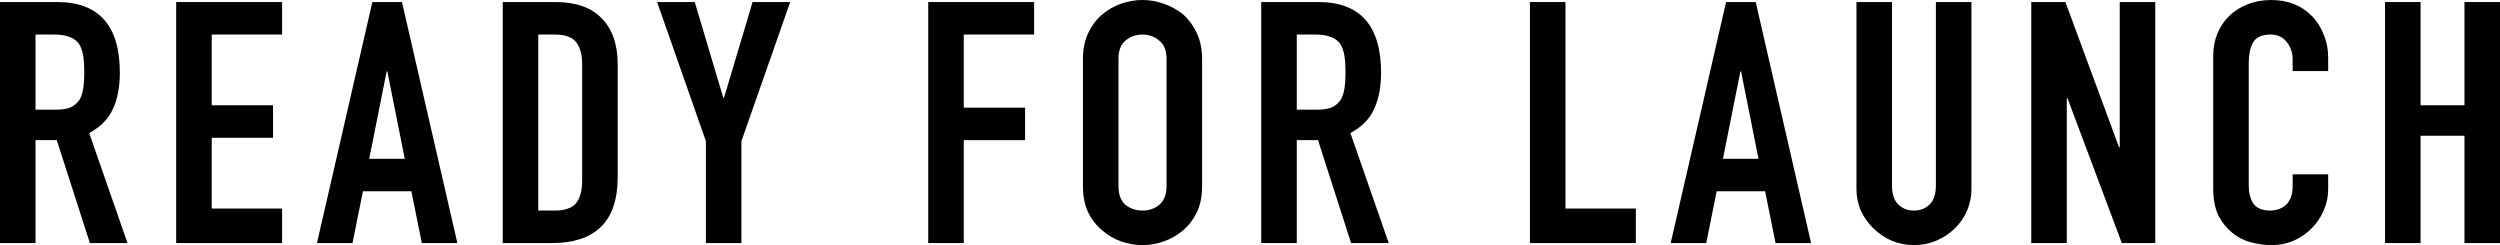 <svg width="204" height="20" viewBox="0 0 204 20" fill="none" xmlns="http://www.w3.org/2000/svg">
<path d="M2.899 2.818V8.95H4.548C5.06 8.95 5.467 8.886 5.771 8.757C6.074 8.61 6.311 8.407 6.481 8.149C6.633 7.891 6.737 7.578 6.794 7.21C6.851 6.823 6.879 6.381 6.879 5.884C6.879 5.387 6.851 4.954 6.794 4.586C6.737 4.199 6.623 3.867 6.453 3.591C6.093 3.076 5.41 2.818 4.406 2.818H2.899ZM0 19.834V0.166H4.662C8.073 0.166 9.779 2.09 9.779 5.939C9.779 7.099 9.589 8.085 9.21 8.895C8.85 9.705 8.206 10.359 7.277 10.856L10.404 19.834H7.334L4.633 11.437H2.899V19.834H0Z" fill="black"/>
<path d="M14.377 19.834V0.166H23.019V2.818H17.277V8.591H22.28V11.243H17.277V17.017H23.019V19.834H14.377Z" fill="black"/>
<path d="M33.028 12.956L31.607 5.829H31.55L30.129 12.956H33.028ZM25.865 19.834L30.385 0.166H32.801L37.321 19.834H34.421L33.568 15.608H29.617L28.764 19.834H25.865Z" fill="black"/>
<path d="M41.023 19.834V0.166H45.315C46.983 0.166 48.243 0.608 49.096 1.492C49.967 2.376 50.403 3.628 50.403 5.249V14.447C50.403 16.289 49.939 17.652 49.01 18.536C48.101 19.401 46.784 19.834 45.059 19.834H41.023ZM43.922 2.818V17.182H45.258C46.073 17.182 46.651 16.989 46.992 16.602C47.333 16.197 47.504 15.571 47.504 14.724V5.249C47.504 4.475 47.343 3.877 47.02 3.453C46.698 3.029 46.111 2.818 45.258 2.818H43.922Z" fill="black"/>
<path d="M57.601 19.834V11.519L53.621 0.166H56.691L59.022 7.983H59.079L61.41 0.166H64.48L60.5 11.519V19.834H57.601Z" fill="black"/>
<path d="M75.743 19.834V0.166H84.385V2.818H78.643V8.785H83.646V11.437H78.643V19.834H75.743Z" fill="black"/>
<path d="M88.368 4.807C88.368 4.015 88.51 3.315 88.794 2.707C89.079 2.099 89.458 1.593 89.931 1.188C90.386 0.801 90.898 0.506 91.467 0.304C92.054 0.101 92.641 0 93.229 0C93.817 0 94.394 0.101 94.963 0.304C95.55 0.506 96.081 0.801 96.555 1.188C97.01 1.593 97.379 2.099 97.663 2.707C97.948 3.315 98.09 4.015 98.09 4.807V15.193C98.09 16.022 97.948 16.731 97.663 17.32C97.379 17.91 97.01 18.398 96.555 18.785C96.081 19.19 95.55 19.494 94.963 19.696C94.394 19.899 93.817 20 93.229 20C92.641 20 92.054 19.899 91.467 19.696C90.898 19.494 90.386 19.19 89.931 18.785C89.458 18.398 89.079 17.91 88.794 17.32C88.51 16.731 88.368 16.022 88.368 15.193V4.807ZM91.268 15.193C91.268 15.875 91.457 16.381 91.836 16.713C92.234 17.026 92.698 17.182 93.229 17.182C93.76 17.182 94.214 17.026 94.593 16.713C94.991 16.381 95.19 15.875 95.19 15.193V4.807C95.19 4.125 94.991 3.628 94.593 3.315C94.214 2.983 93.76 2.818 93.229 2.818C92.698 2.818 92.234 2.983 91.836 3.315C91.457 3.628 91.268 4.125 91.268 4.807V15.193Z" fill="black"/>
<path d="M105.816 2.818V8.95H107.464C107.976 8.95 108.383 8.886 108.687 8.757C108.99 8.61 109.227 8.407 109.397 8.149C109.549 7.891 109.653 7.578 109.71 7.21C109.767 6.823 109.795 6.381 109.795 5.884C109.795 5.387 109.767 4.954 109.71 4.586C109.653 4.199 109.539 3.867 109.369 3.591C109.009 3.076 108.327 2.818 107.322 2.818H105.816ZM102.916 19.834V0.166H107.578C110.989 0.166 112.695 2.09 112.695 5.939C112.695 7.099 112.505 8.085 112.126 8.895C111.766 9.705 111.122 10.359 110.193 10.856L113.32 19.834H110.25L107.55 11.437H105.816V19.834H102.916Z" fill="black"/>
<path d="M124.842 19.834V0.166H127.741V17.017H133.484V19.834H124.842Z" fill="black"/>
<path d="M143.493 12.956L142.072 5.829H142.015L140.593 12.956H143.493ZM136.329 19.834L140.849 0.166H143.265L147.785 19.834H144.886L144.033 15.608H140.082L139.229 19.834H136.329Z" fill="black"/>
<path d="M160.868 0.166V15.414C160.868 16.059 160.745 16.657 160.498 17.21C160.271 17.744 159.939 18.223 159.503 18.646C159.067 19.07 158.565 19.401 157.997 19.641C157.428 19.88 156.822 20 156.177 20C155.533 20 154.927 19.88 154.358 19.641C153.809 19.401 153.316 19.07 152.88 18.646C152.444 18.223 152.103 17.744 151.857 17.21C151.61 16.657 151.487 16.059 151.487 15.414V0.166H154.387V15.138C154.387 15.838 154.557 16.354 154.898 16.685C155.239 17.017 155.666 17.182 156.177 17.182C156.689 17.182 157.115 17.017 157.457 16.685C157.798 16.354 157.968 15.838 157.968 15.138V0.166H160.868Z" fill="black"/>
<path d="M165.751 19.834V0.166H168.537L172.914 12.017H172.971V0.166H175.871V19.834H173.142L168.707 8.011H168.65V19.834H165.751Z" fill="black"/>
<path d="M189.979 14.226V15.442C189.979 16.05 189.856 16.63 189.61 17.182C189.383 17.716 189.06 18.195 188.643 18.619C188.227 19.042 187.734 19.383 187.165 19.641C186.616 19.88 186.019 20 185.374 20C184.825 20 184.266 19.926 183.697 19.779C183.129 19.632 182.617 19.374 182.162 19.006C181.707 18.637 181.328 18.168 181.025 17.597C180.741 17.007 180.599 16.262 180.599 15.359V4.53C180.599 3.886 180.713 3.287 180.94 2.735C181.167 2.182 181.49 1.704 181.906 1.298C182.323 0.893 182.816 0.58 183.385 0.359C183.972 0.12 184.616 0 185.318 0C186.682 0 187.791 0.433 188.643 1.298C189.06 1.722 189.383 2.228 189.61 2.818C189.856 3.389 189.979 4.015 189.979 4.696V5.801H187.08V4.862C187.08 4.309 186.919 3.831 186.597 3.425C186.275 3.02 185.839 2.818 185.289 2.818C184.569 2.818 184.086 3.039 183.839 3.481C183.612 3.904 183.498 4.448 183.498 5.111V15.166C183.498 15.737 183.621 16.215 183.868 16.602C184.133 16.989 184.597 17.182 185.261 17.182C185.45 17.182 185.649 17.155 185.858 17.099C186.085 17.026 186.294 16.915 186.483 16.768C186.654 16.621 186.796 16.418 186.909 16.16C187.023 15.902 187.08 15.58 187.08 15.193V14.226H189.979Z" fill="black"/>
<path d="M194.619 19.834V0.166H197.519V8.591H201.101V0.166H204V19.834H201.101V11.077H197.519V19.834H194.619Z" fill="black"/>
</svg>
